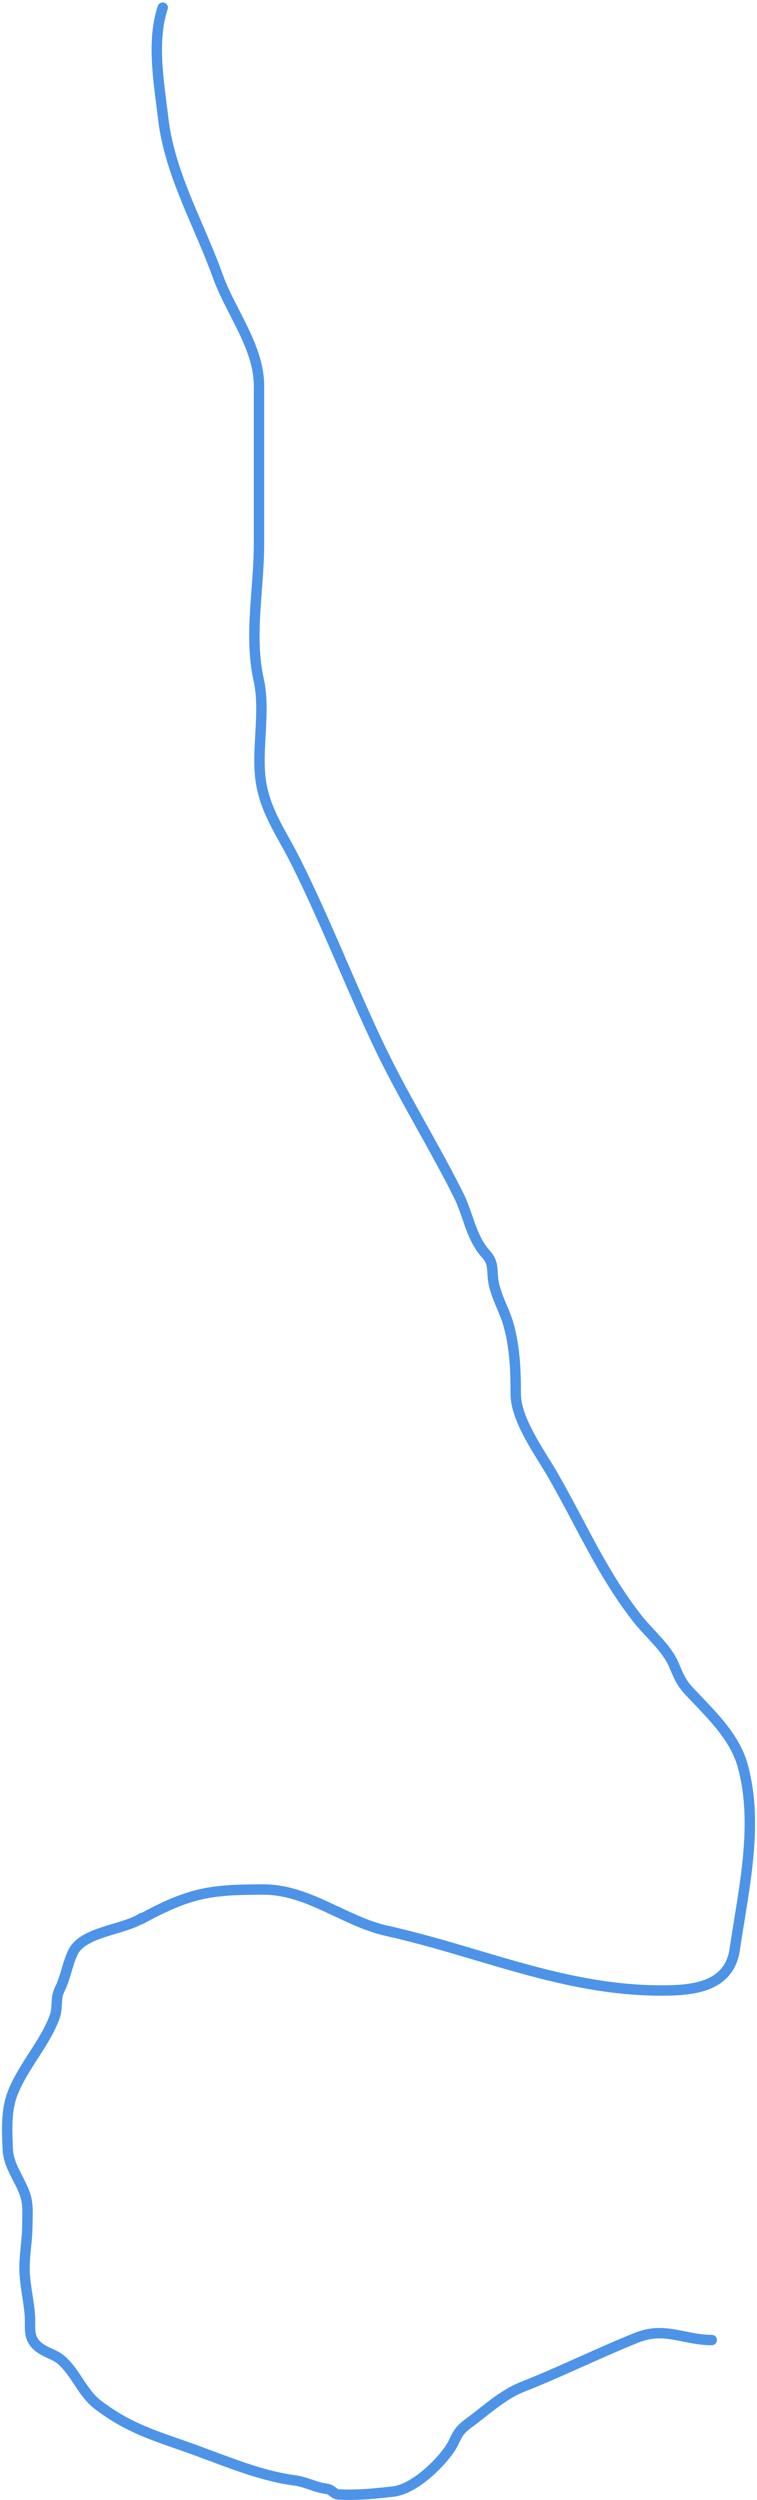 <?xml version="1.0" encoding="UTF-8"?> <svg xmlns="http://www.w3.org/2000/svg" width="291" height="960" viewBox="0 0 291 960" fill="none"> <path fill-rule="evenodd" clip-rule="evenodd" d="M64.445 3.575C64.794 2.527 64.228 1.394 63.18 1.045C62.132 0.696 61 1.262 60.65 2.31C58.354 9.2 58.018 16.783 58.421 24.226C58.717 29.701 59.425 35.229 60.089 40.406L60.089 40.406L60.089 40.407C60.324 42.245 60.554 44.038 60.757 45.768C62.047 56.729 65.581 67.054 69.636 77.052C71.157 80.802 72.737 84.477 74.305 88.123L74.305 88.123C76.96 94.296 79.579 100.387 81.814 106.622C83.581 111.55 86.101 116.464 88.562 121.263L88.562 121.263L88.563 121.265C89.642 123.37 90.711 125.453 91.699 127.506C95.009 134.38 97.559 141.135 97.559 148.245V148.364V148.482V148.6V148.719V148.837V148.956V149.074V149.192V149.311V149.429V149.547V149.666V149.784V149.903V150.021V150.139V150.258V150.376V150.494V150.613V150.731V150.85V150.968V151.086V151.205V151.323V151.441V151.56V151.678V151.797V151.915V152.033V152.152V152.27V152.388V152.507V152.625V152.744V152.862V152.98V153.099V153.217V153.335V153.454V153.572V153.691V153.809V153.927V154.046V154.164V154.282V154.401V154.519V154.638V154.756V154.874V154.993V155.111V155.229V155.348V155.466V155.585V155.703V155.821V155.94V156.058V156.176V156.295V156.413V156.532V156.65V156.768V156.887V157.005V157.123V157.242V157.36V157.479V157.597V157.715V157.834V157.952V158.07V158.189V158.307V158.426V158.544V158.662V158.781V158.899V159.017V159.136V159.254V159.373V159.491V159.609V159.728V159.846V159.964V160.083V160.201V160.32V160.438V160.556V160.675V160.793V160.911V161.03V161.148V161.267V161.385V161.503V161.622V161.74V161.858V161.977V162.095V162.214V162.332V162.45V162.569V162.687V162.805V162.924V163.042V163.161V163.279V163.397V163.516V163.634V163.752V163.871V163.989V164.108V164.226V164.344V164.463V164.581V164.699V164.818V164.936V165.055V165.173V165.291V165.41V165.528V165.646V165.765V165.883V166.002V166.12V166.238V166.357V166.475V166.594V166.712V166.83V166.949V167.067V167.185V167.304V167.422V167.54V167.659V167.777V167.896V168.014V168.132V168.251V168.369V168.488V168.606V168.724V168.843V168.961V169.079V169.198V169.316V169.435V169.553V169.671V169.79V169.908V170.026V170.145V170.263V170.382V170.5V170.618V170.737V170.855V170.973V171.092V171.21V171.329V171.447V171.565V171.684V171.802V171.92V172.039V172.157V172.276V172.394V172.512V172.631V172.749V172.867V172.986V173.104V173.223V173.341V173.459V173.578V173.696V173.814V173.933V174.051V174.17V174.288V174.406V174.525V174.643V174.761V174.88V174.998V175.117V175.235V175.353V175.472V175.59V175.708V175.827V175.945V176.064V176.182V176.3V176.419V176.537V176.655V176.774V176.892V177.011V177.129V177.247V177.366V177.484V177.602V177.721V177.839V177.958V178.076V178.194V178.313V178.431V178.549V178.668V178.786V178.905V179.023V179.141V179.26V179.378V179.496V179.615V179.733V179.852V179.97V180.088V180.207V180.325V180.443V180.562V180.68V180.799V180.917V181.035V181.154V181.272V181.39V181.509V181.627V181.746V181.864V181.982V182.101V182.219V182.337V182.456V182.574V182.693V182.811V182.929V183.048V183.166V183.284V183.403V183.521V183.64V183.758V183.876V183.995V184.113V184.231V184.35V184.468V184.587V184.705V184.823V184.942V185.06V185.178V185.297V185.415V185.534V185.652V185.77V185.889V186.007V186.125V186.244V186.362V186.481V186.599V186.717V186.836V186.954V187.072V187.191V187.309V187.428V187.546V187.664V187.783V187.901V188.019V188.138V188.256V188.375V188.493V188.611V188.73V188.848V188.966V189.085V189.203V189.322V189.44V189.558V189.677V189.795V189.913V190.032V190.15V190.269V190.387V190.505V190.624V190.742V190.86V190.979V191.097V191.216V191.334V191.452V191.571V191.689V191.807V191.926V192.044V192.163V192.281V192.399V192.518V192.636V192.754V192.873V192.991V193.11V193.228V193.346V193.465V193.583V193.701V193.82V193.938V194.057V194.175V194.293V194.412V194.53V194.648V194.767V194.885V195.004V195.122V195.24V195.359V195.477V195.595V195.714V195.832V195.951V196.069V196.187V196.306V196.424V196.542V196.661V196.779V196.898V197.016V197.134V197.253V197.371V197.489V197.608V197.726V197.845V197.963V198.081V198.2V198.318V198.436V198.555V198.673V198.792V198.91V199.028V199.147V199.265V199.383V199.502V199.62V199.739V199.857V199.975V200.094V200.212V200.33V200.449V200.567V200.686V200.804V200.922V201.041V201.159V201.277V201.396V201.514V201.633V201.751V201.869V201.988V202.106V202.224V202.343V202.461V202.58V202.698V202.816V202.935V203.053V203.171V203.29V203.408V203.527V203.645V203.763V203.882V204V204.118V204.237V204.355V204.474V204.592V204.71V204.829V204.947V205.065V205.184V205.302V205.421V205.539V205.657V205.776V205.894V206.012V206.131V206.249V206.368V206.486V206.604V206.723V206.841V206.959V207.078V207.196V207.315V207.433V207.551V207.67V207.788V207.906V208.025V208.143V208.262V208.38V208.498V208.617V208.735V208.853C97.559 214.684 97.124 220.462 96.684 226.314C96.467 229.19 96.25 232.085 96.082 235.012C95.577 243.8 95.539 252.71 97.509 261.573C98.695 266.91 98.595 272.828 98.284 279.018C98.234 280.019 98.178 281.028 98.122 282.043C97.836 287.203 97.542 292.493 97.958 297.436C98.54 304.367 100.645 310.136 103.286 315.566C104.601 318.27 106.058 320.907 107.52 323.544L107.678 323.827L107.678 323.828C109.096 326.383 110.518 328.947 111.87 331.65C117.544 342.998 122.616 354.448 127.627 365.957C128.398 367.728 129.168 369.501 129.938 371.275L129.945 371.291L129.945 371.291C134.172 381.027 138.416 390.8 142.984 400.535C147.823 410.848 153.233 420.731 158.663 430.503C159.282 431.617 159.901 432.729 160.519 433.84C165.337 442.495 170.121 451.09 174.534 459.916C175.805 462.457 176.73 465.128 177.704 467.94L177.704 467.94C178.085 469.041 178.473 470.162 178.893 471.306C180.345 475.266 182.128 479.331 185.211 482.777C186.495 484.212 186.913 485.264 187.116 486.362C187.229 486.97 187.28 487.625 187.332 488.464C187.338 488.574 187.345 488.687 187.352 488.803C187.396 489.545 187.447 490.404 187.553 491.357C187.92 494.662 189.113 497.838 190.328 500.78C190.575 501.376 190.821 501.962 191.064 502.538L191.065 502.54L191.065 502.541C192.053 504.887 192.977 507.08 193.585 509.291C195.949 517.887 196.255 526.249 196.255 535.295C196.255 540.765 198.837 546.84 201.795 552.339C203.629 555.746 205.765 559.197 207.646 562.235C208.769 564.049 209.801 565.716 210.623 567.139C214.004 572.991 217.114 578.859 220.208 584.699C227.095 597.697 233.908 610.555 243.483 622.789C245.007 624.738 246.844 626.711 248.638 628.638C249.477 629.538 250.306 630.429 251.089 631.302C253.636 634.14 255.835 636.928 257.129 639.885C257.352 640.395 257.565 640.895 257.775 641.387C259.108 644.52 260.306 647.333 263.173 650.429C264.412 651.768 265.672 653.087 266.931 654.406L266.935 654.41L266.936 654.411C269.807 657.418 272.673 660.42 275.288 663.638C279.017 668.226 282.058 673.052 283.569 678.49C286.63 689.512 286.707 701.242 285.579 713.105C284.819 721.091 283.532 729.008 282.267 736.785L282.267 736.788C281.644 740.617 281.027 744.412 280.481 748.164C279.995 751.51 278.849 753.979 277.307 755.838C275.758 757.704 273.726 759.054 271.321 760.026C266.439 761.998 260.279 762.314 254.261 762.314C235.704 762.314 218.475 758.63 201.338 753.916C195.499 752.31 189.646 750.575 183.75 748.828L183.745 748.827C172.428 745.474 160.957 742.075 149.145 739.45C142.661 738.009 136.59 735.154 130.283 732.189L130.282 732.189L130.28 732.188C128.943 731.559 127.595 730.925 126.23 730.299C118.542 726.77 110.42 723.54 101.321 723.54C90.981 723.54 83.687 723.828 76.568 725.461C69.777 727.018 63.247 729.776 54.419 734.501C54.064 734.515 53.708 734.624 53.391 734.836C51.893 735.834 49.829 736.663 47.351 737.473C46.126 737.874 44.842 738.258 43.511 738.654L43.451 738.672L43.45 738.673C42.148 739.061 40.804 739.462 39.48 739.891C36.805 740.759 34.094 741.779 31.776 743.158C29.45 744.541 27.39 746.361 26.195 748.884C25.09 751.216 24.373 753.644 23.704 755.908L23.616 756.206C22.907 758.604 22.23 760.827 21.182 762.922C20.092 765.103 19.917 767.178 19.825 768.928C19.814 769.12 19.805 769.307 19.796 769.489C19.719 771.035 19.66 772.231 19.228 773.454C17.466 778.446 14.518 783.083 11.377 787.951L11.116 788.355C8.098 793.03 4.934 797.932 2.893 803.298C0.393 809.867 0.677 817.377 0.922 823.851C0.937 824.253 0.952 824.652 0.966 825.046C1.11 829.034 2.503 832.318 3.984 835.285C4.327 835.971 4.669 836.633 5.004 837.28L5.006 837.283C6.161 839.517 7.232 841.585 7.937 843.937C8.393 845.456 8.55 847.093 8.581 848.866C8.599 849.933 8.576 850.889 8.551 851.881C8.532 852.667 8.512 853.477 8.512 854.384C8.512 857.013 8.254 859.632 7.983 862.365L7.978 862.412C7.711 865.098 7.434 867.896 7.434 870.736C7.434 874.01 7.834 877.1 8.282 880.078C8.371 880.668 8.461 881.252 8.551 881.833L8.552 881.837C8.919 884.216 9.277 886.527 9.477 888.932C9.561 889.93 9.555 890.914 9.545 891.96L9.544 892.09C9.535 893.069 9.524 894.126 9.611 895.164C9.799 897.426 10.457 899.745 12.572 901.86C14.281 903.57 16.32 904.541 18.032 905.334L18.241 905.431C19.95 906.223 21.282 906.84 22.352 907.803C24.86 910.06 26.628 912.741 28.542 915.641C28.661 915.822 28.781 916.004 28.902 916.187C30.913 919.23 33.133 922.477 36.494 925.038C47.129 933.141 56.34 936.345 68.098 940.436C68.993 940.747 69.902 941.064 70.828 941.388C73.883 942.457 77.016 943.629 80.205 944.822L80.213 944.825C90.818 948.793 102.047 952.995 113.102 954.422C114.995 954.666 116.841 955.291 118.9 955.988L118.907 955.99L118.912 955.992C120.9 956.665 123.111 957.413 125.425 957.661C125.738 957.695 125.995 957.843 126.734 958.395L126.805 958.448C127.442 958.925 128.542 959.749 130.09 959.827C137.365 960.19 144.428 959.503 151.448 958.677C155.92 958.151 160.603 955.356 164.563 952.142C168.575 948.885 172.13 944.966 174.357 941.785C175.44 940.237 176.152 938.766 176.722 937.588C176.942 937.132 177.141 936.72 177.332 936.365C178.036 935.058 178.925 933.81 181.077 932.256C182.811 931.004 184.507 929.678 186.175 928.366L186.655 927.988C188.167 926.798 189.658 925.625 191.174 924.498C194.527 922.006 197.907 919.817 201.604 918.359C209.062 915.418 216.399 912.152 223.694 908.894L224.298 908.624C231.402 905.452 238.469 902.296 245.639 899.428C250.487 897.488 254.598 897.683 258.931 898.423C260.026 898.611 261.164 898.841 262.345 899.08C265.743 899.769 269.492 900.529 273.588 900.529C274.692 900.529 275.588 899.634 275.588 898.529C275.588 897.425 274.692 896.529 273.588 896.529C269.926 896.529 266.755 895.887 263.471 895.222C262.21 894.966 260.933 894.708 259.605 894.48C254.902 893.677 249.959 893.392 244.153 895.714C236.91 898.611 229.781 901.795 222.699 904.958L222.696 904.959L222.062 905.242C214.758 908.504 207.499 911.735 200.137 914.638C195.96 916.286 192.252 918.714 188.788 921.287C187.226 922.448 185.693 923.655 184.189 924.839L184.185 924.842L183.702 925.222C182.033 926.535 180.395 927.815 178.735 929.014C176.065 930.942 174.783 932.662 173.81 934.469C173.479 935.084 173.215 935.634 172.959 936.166C172.449 937.226 171.975 938.212 171.08 939.491C169.072 942.359 165.774 946.007 162.042 949.036C158.259 952.106 154.306 954.313 150.981 954.705C143.987 955.527 137.207 956.177 130.29 955.832C130.059 955.82 129.848 955.728 129.126 955.189L129.025 955.113C128.401 954.644 127.335 953.843 125.851 953.684C124.045 953.491 122.245 952.897 120.189 952.201L120.017 952.143L120.017 952.143C118.076 951.486 115.906 950.75 113.614 950.455C103.063 949.093 92.446 945.123 81.926 941.19C78.656 939.967 75.396 938.748 72.15 937.612C71.249 937.297 70.366 936.99 69.501 936.688C57.683 932.574 49.031 929.561 38.918 921.856C36.155 919.751 34.258 917.036 32.239 913.981C32.102 913.774 31.965 913.565 31.826 913.355C29.966 910.531 27.932 907.443 25.028 904.829C23.492 903.447 21.637 902.592 20.071 901.87L20.07 901.87C19.95 901.814 19.831 901.759 19.714 901.705C17.98 900.901 16.551 900.182 15.4 899.032C14.149 897.78 13.733 896.467 13.597 894.832C13.526 893.983 13.535 893.091 13.545 892.05L13.545 891.998C13.555 890.966 13.564 889.808 13.463 888.6C13.25 886.04 12.866 883.557 12.496 881.166C12.408 880.6 12.321 880.038 12.237 879.483C11.795 876.544 11.434 873.698 11.434 870.736C11.434 868.11 11.692 865.492 11.963 862.759L11.967 862.715C12.234 860.028 12.512 857.228 12.512 854.384C12.512 853.721 12.529 852.956 12.547 852.161C12.572 851.037 12.598 849.851 12.58 848.797C12.547 846.856 12.374 844.807 11.769 842.788C10.945 840.042 9.648 837.54 8.465 835.259L8.465 835.259C8.153 834.657 7.848 834.07 7.563 833.498C6.152 830.672 5.076 828.014 4.963 824.901C4.952 824.58 4.94 824.259 4.928 823.938C4.681 817.245 4.431 810.501 6.631 804.72C8.521 799.754 11.484 795.161 14.575 790.373L14.738 790.12C17.84 785.312 21.057 780.291 23 774.785C23.639 772.974 23.723 771.173 23.792 769.688L23.803 769.457C23.808 769.35 23.814 769.244 23.819 769.14C23.907 767.484 24.059 766.112 24.76 764.711C25.987 762.256 26.752 759.709 27.452 757.34L27.51 757.146C28.203 754.802 28.841 752.642 29.81 750.597C30.549 749.036 31.901 747.737 33.821 746.596C35.748 745.449 38.117 744.538 40.714 743.696C41.99 743.282 43.293 742.894 44.607 742.502L44.615 742.499L44.655 742.487C45.976 742.093 47.312 741.695 48.594 741.275C50.571 740.629 52.527 739.901 54.229 738.987C54.476 738.959 54.723 738.884 54.955 738.757C64.361 733.646 70.841 730.878 77.462 729.359C84.103 727.836 90.999 727.54 101.321 727.54C109.492 727.54 116.937 730.435 124.561 733.934C125.846 734.524 127.139 735.133 128.443 735.746L128.449 735.749L128.45 735.75C134.765 738.723 141.318 741.808 148.277 743.355C159.965 745.952 171.186 749.278 182.411 752.605L182.414 752.606C188.344 754.363 194.275 756.121 200.277 757.772C217.546 762.523 235.177 766.314 254.261 766.314C260.268 766.314 267.141 766.028 272.819 763.735C275.695 762.573 278.325 760.874 280.385 758.392C282.451 755.902 283.86 752.724 284.44 748.74C284.965 745.125 285.571 741.401 286.187 737.607L286.187 737.606L286.188 737.605C287.464 729.751 288.789 721.597 289.561 713.484C290.711 701.394 290.67 689.111 287.423 677.419C285.706 671.238 282.296 665.918 278.392 661.115C275.672 657.769 272.624 654.575 269.703 651.515L269.702 651.514C268.469 650.223 267.26 648.956 266.108 647.711C263.739 645.153 262.81 642.983 261.479 639.87C261.263 639.367 261.038 638.839 260.794 638.282C259.23 634.709 256.665 631.527 254.067 628.631C253.169 627.63 252.278 626.674 251.411 625.744L251.41 625.742C249.686 623.892 248.053 622.139 246.633 620.324C237.28 608.374 230.74 596.024 223.941 583.187L223.94 583.186C220.81 577.276 217.626 571.263 214.086 565.137C213.132 563.485 212.044 561.732 210.898 559.885L210.896 559.881C209.085 556.963 207.128 553.808 205.318 550.444C202.392 545.005 200.255 539.693 200.255 535.295C200.255 526.193 199.957 517.375 197.442 508.231C196.758 505.742 195.704 503.243 194.706 500.878C194.475 500.328 194.246 499.786 194.025 499.252C192.821 496.337 191.828 493.613 191.529 490.916C191.435 490.072 191.39 489.321 191.346 488.576C191.339 488.457 191.331 488.339 191.324 488.22C191.273 487.381 191.211 486.507 191.05 485.635C190.705 483.771 189.935 482.058 188.192 480.11C185.63 477.246 184.057 473.769 182.648 469.929C182.285 468.939 181.93 467.912 181.567 466.865L181.566 466.862C180.562 463.964 179.508 460.919 178.112 458.127C173.656 449.216 168.827 440.54 164.015 431.895L164.014 431.894C163.396 430.783 162.777 429.671 162.159 428.56C156.731 418.791 151.381 409.013 146.605 398.836C142.064 389.158 137.847 379.446 133.619 369.709C132.845 367.927 132.071 366.144 131.294 364.361C126.281 352.845 121.172 341.311 115.447 329.861C114.056 327.079 112.597 324.449 111.188 321.91L111.188 321.909L111.018 321.603C109.55 318.956 108.144 316.41 106.883 313.817C104.372 308.654 102.471 303.377 101.944 297.101C101.554 292.462 101.827 287.507 102.112 282.346C102.169 281.311 102.227 280.268 102.279 279.218C102.59 273.027 102.729 266.623 101.413 260.705C99.565 252.387 99.576 243.918 100.075 235.241C100.234 232.467 100.446 229.652 100.659 226.814L100.659 226.812C101.105 220.872 101.559 214.831 101.559 208.853V208.735V208.617V208.498V208.38V208.262V208.143V208.025V207.906V207.788V207.67V207.551V207.433V207.315V207.196V207.078V206.959V206.841V206.723V206.604V206.486V206.368V206.249V206.131V206.012V205.894V205.776V205.657V205.539V205.421V205.302V205.184V205.065V204.947V204.829V204.71V204.592V204.474V204.355V204.237V204.118V204V203.882V203.763V203.645V203.527V203.408V203.29V203.171V203.053V202.935V202.816V202.698V202.58V202.461V202.343V202.224V202.106V201.988V201.869V201.751V201.633V201.514V201.396V201.277V201.159V201.041V200.922V200.804V200.686V200.567V200.449V200.33V200.212V200.094V199.975V199.857V199.739V199.62V199.502V199.383V199.265V199.147V199.028V198.91V198.792V198.673V198.555V198.436V198.318V198.2V198.081V197.963V197.845V197.726V197.608V197.489V197.371V197.253V197.134V197.016V196.898V196.779V196.661V196.542V196.424V196.306V196.187V196.069V195.951V195.832V195.714V195.595V195.477V195.359V195.24V195.122V195.004V194.885V194.767V194.648V194.53V194.412V194.293V194.175V194.057V193.938V193.82V193.701V193.583V193.465V193.346V193.228V193.11V192.991V192.873V192.754V192.636V192.518V192.399V192.281V192.163V192.044V191.926V191.807V191.689V191.571V191.452V191.334V191.216V191.097V190.979V190.86V190.742V190.624V190.505V190.387V190.269V190.15V190.032V189.913V189.795V189.677V189.558V189.44V189.322V189.203V189.085V188.966V188.848V188.73V188.611V188.493V188.375V188.256V188.138V188.019V187.901V187.783V187.664V187.546V187.428V187.309V187.191V187.072V186.954V186.836V186.717V186.599V186.481V186.362V186.244V186.125V186.007V185.889V185.77V185.652V185.534V185.415V185.297V185.178V185.06V184.942V184.823V184.705V184.587V184.468V184.35V184.231V184.113V183.995V183.876V183.758V183.64V183.521V183.403V183.284V183.166V183.048V182.929V182.811V182.693V182.574V182.456V182.337V182.219V182.101V181.982V181.864V181.746V181.627V181.509V181.39V181.272V181.154V181.035V180.917V180.799V180.68V180.562V180.443V180.325V180.207V180.088V179.97V179.852V179.733V179.615V179.496V179.378V179.26V179.141V179.023V178.905V178.786V178.668V178.549V178.431V178.313V178.194V178.076V177.958V177.839V177.721V177.602V177.484V177.366V177.247V177.129V177.011V176.892V176.774V176.655V176.537V176.419V176.3V176.182V176.064V175.945V175.827V175.708V175.59V175.472V175.353V175.235V175.117V174.998V174.88V174.761V174.643V174.525V174.406V174.288V174.17V174.051V173.933V173.814V173.696V173.578V173.459V173.341V173.223V173.104V172.986V172.867V172.749V172.631V172.512V172.394V172.276V172.157V172.039V171.92V171.802V171.684V171.565V171.447V171.329V171.21V171.092V170.973V170.855V170.737V170.618V170.5V170.382V170.263V170.145V170.026V169.908V169.79V169.671V169.553V169.435V169.316V169.198V169.079V168.961V168.843V168.724V168.606V168.488V168.369V168.251V168.132V168.014V167.896V167.777V167.659V167.54V167.422V167.304V167.185V167.067V166.949V166.83V166.712V166.594V166.475V166.357V166.238V166.12V166.002V165.883V165.765V165.646V165.528V165.41V165.291V165.173V165.055V164.936V164.818V164.699V164.581V164.463V164.344V164.226V164.108V163.989V163.871V163.752V163.634V163.516V163.397V163.279V163.161V163.042V162.924V162.805V162.687V162.569V162.45V162.332V162.214V162.095V161.977V161.858V161.74V161.622V161.503V161.385V161.267V161.148V161.03V160.911V160.793V160.675V160.556V160.438V160.32V160.201V160.083V159.964V159.846V159.728V159.609V159.491V159.373V159.254V159.136V159.017V158.899V158.781V158.662V158.544V158.426V158.307V158.189V158.07V157.952V157.834V157.715V157.597V157.479V157.36V157.242V157.123V157.005V156.887V156.768V156.65V156.532V156.413V156.295V156.176V156.058V155.94V155.821V155.703V155.585V155.466V155.348V155.229V155.111V154.993V154.874V154.756V154.638V154.519V154.401V154.282V154.164V154.046V153.927V153.809V153.691V153.572V153.454V153.335V153.217V153.099V152.98V152.862V152.744V152.625V152.507V152.388V152.27V152.152V152.033V151.915V151.797V151.678V151.56V151.441V151.323V151.205V151.086V150.968V150.85V150.731V150.613V150.494V150.376V150.258V150.139V150.021V149.903V149.784V149.666V149.547V149.429V149.311V149.192V149.074V148.956V148.837V148.719V148.6V148.482V148.364V148.245C101.559 140.202 98.675 132.773 95.303 125.77C94.215 123.512 93.089 121.316 91.979 119.154L91.979 119.154C89.579 114.475 87.257 109.95 85.58 105.272C83.311 98.945 80.595 92.625 77.9 86.353C76.344 82.733 74.794 79.129 73.343 75.548C69.333 65.661 65.957 55.728 64.73 45.301C64.516 43.485 64.28 41.638 64.04 39.769C63.383 34.633 62.703 29.326 62.415 24.009C62.023 16.782 62.378 9.775 64.445 3.575Z" fill="#4D94E8"></path> </svg> 